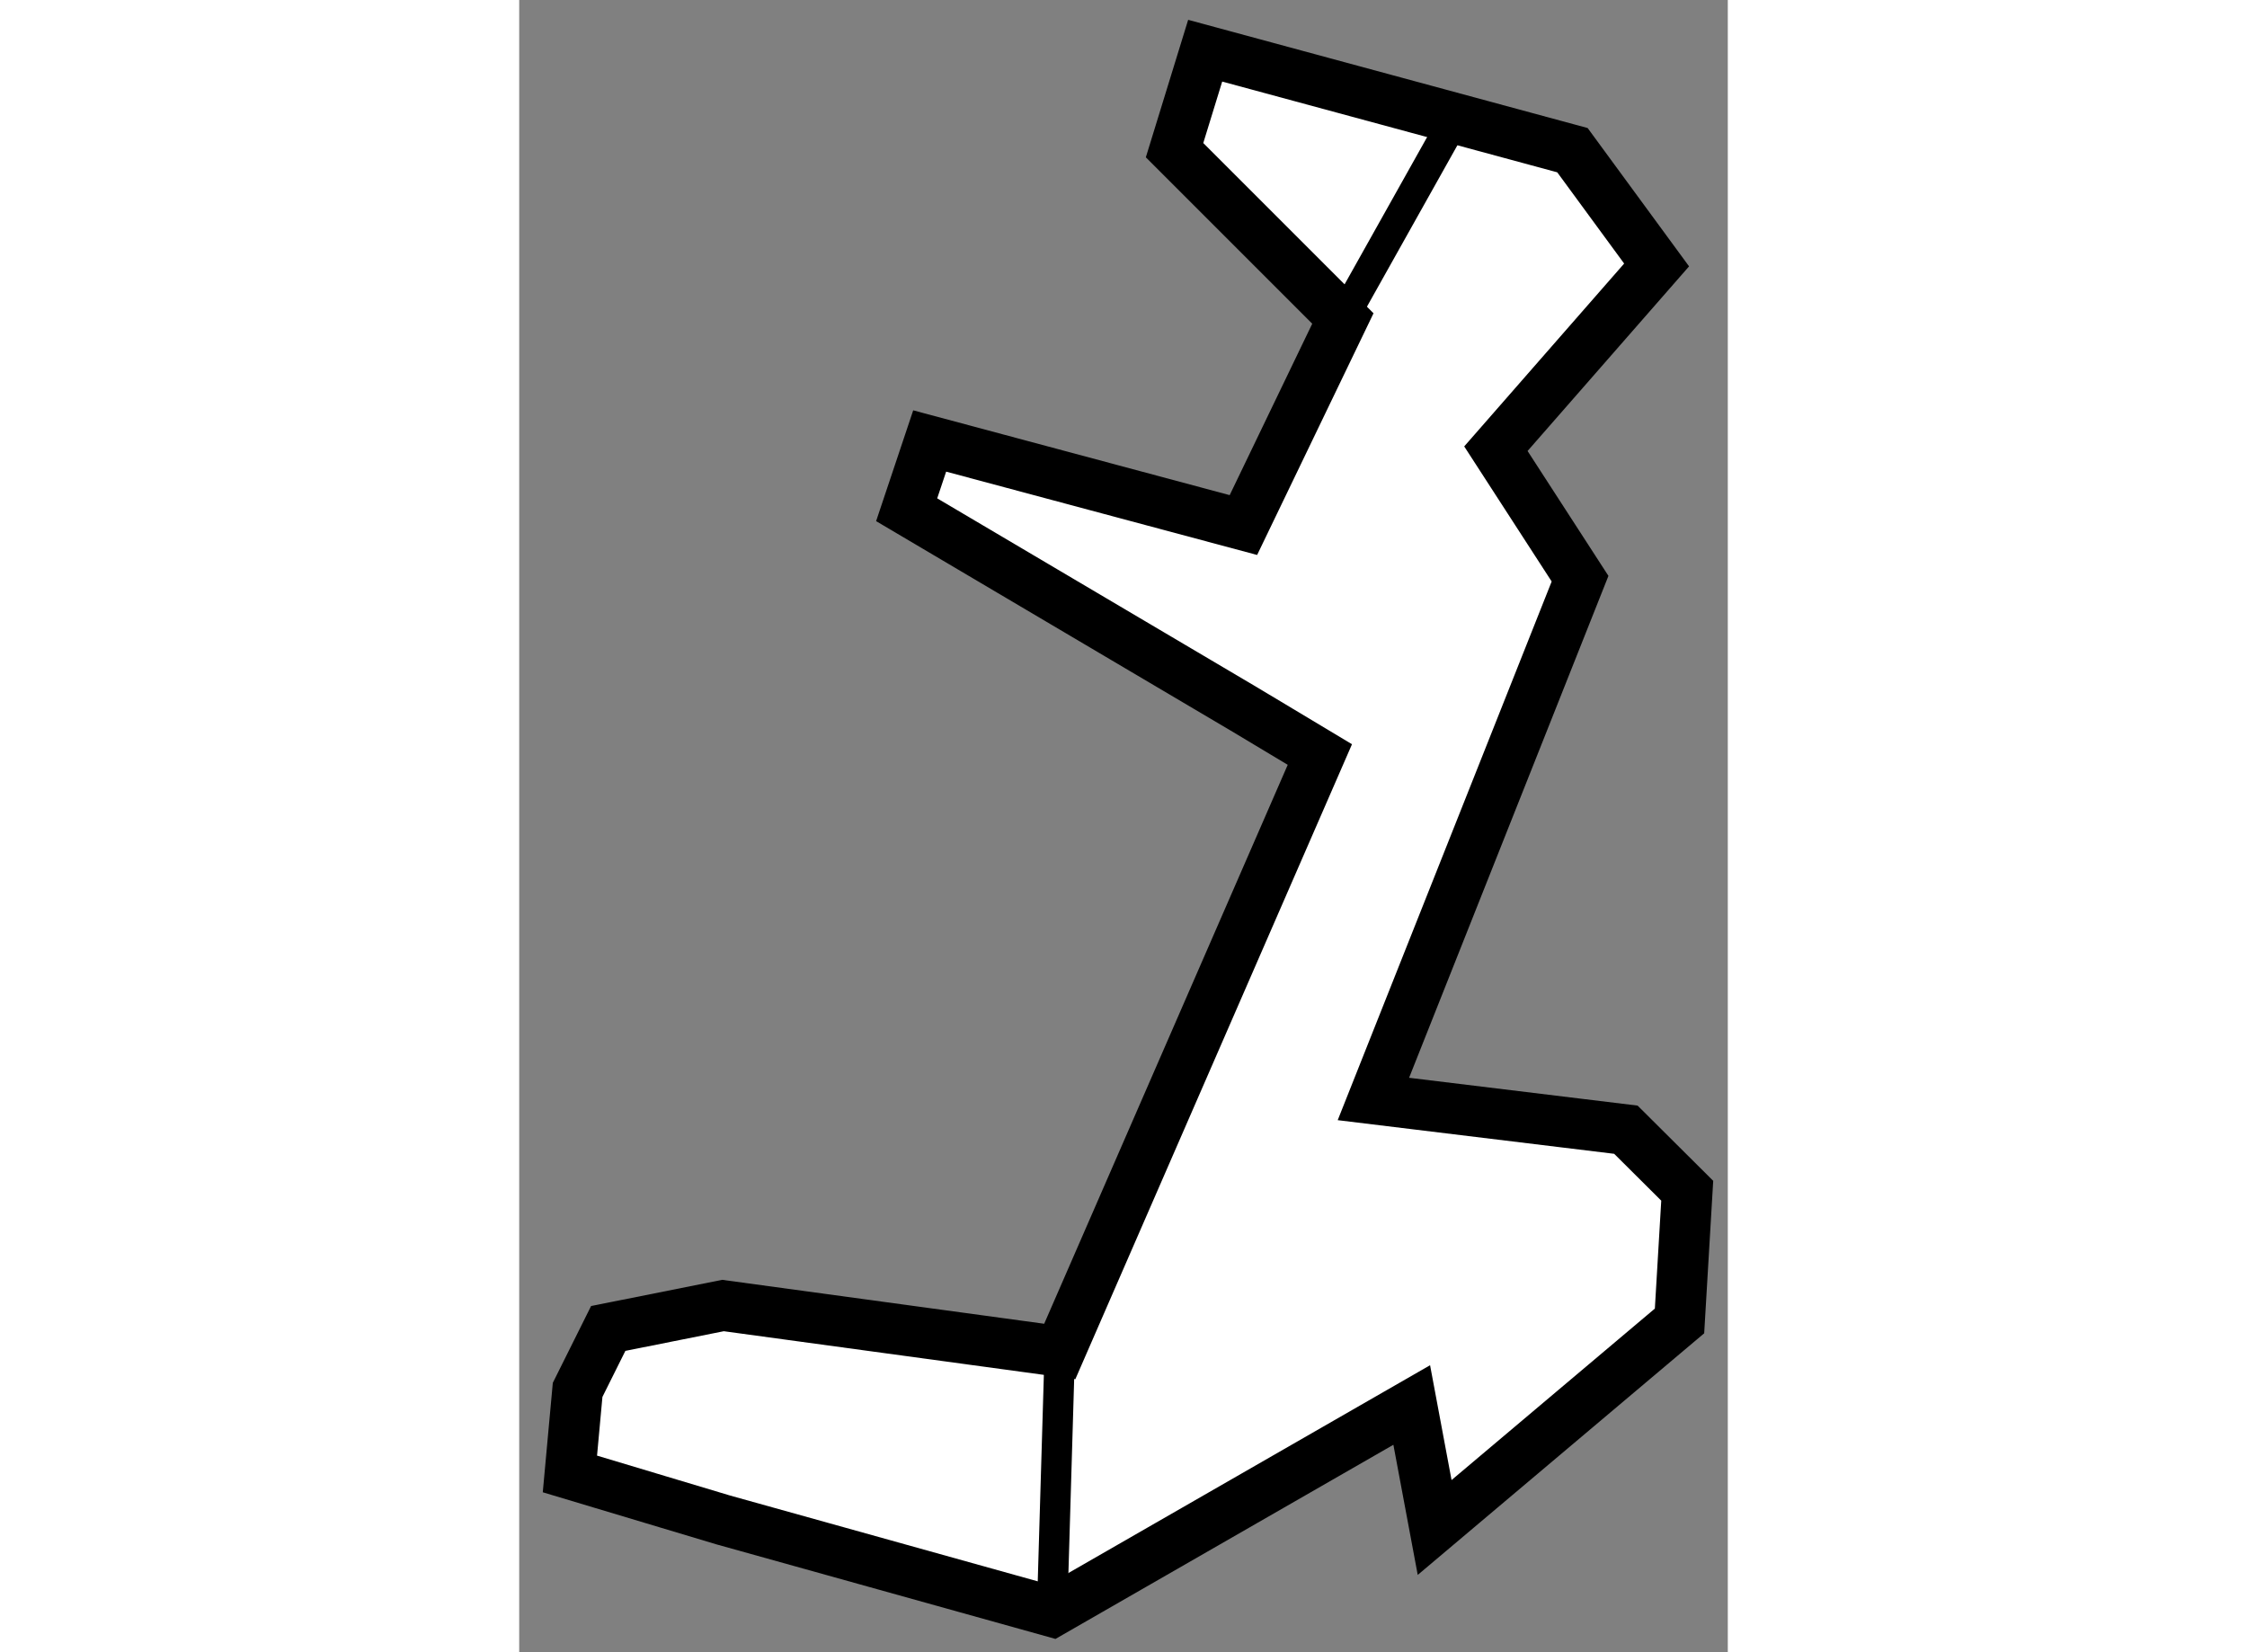 <?xml version="1.0" encoding="utf-8"?>
<!-- Generator: Adobe Illustrator 15.1.0, SVG Export Plug-In . SVG Version: 6.00 Build 0)  -->
<!DOCTYPE svg PUBLIC "-//W3C//DTD SVG 1.1//EN" "http://www.w3.org/Graphics/SVG/1.1/DTD/svg11.dtd">
<svg version="1.1" xmlns="http://www.w3.org/2000/svg" xmlns:xlink="http://www.w3.org/1999/xlink" x="0px" y="0px" width="244.8px"
	 height="180px" viewBox="34.919 119.672 11.919 16.294" enable-background="new 0 0 244.8 180" xml:space="preserve">
	
<rect x="34.919" y="119.672" width="11.919" height="16.294" fill="#808080" stroke="none"/>
	
<g><polygon fill="#FFFFFF" stroke="#000000" stroke-width="0.5" points="40.25,133 36.929,132.547 35.797,132.773 35.495,133.379 
				35.419,134.208 36.929,134.661 40.174,135.566 43.721,133.528 43.947,134.736 46.362,132.699 46.438,131.415 45.833,130.813 
				43.343,130.51 45.381,125.379 44.551,124.097 46.136,122.285 45.306,121.153 41.684,120.172 41.382,121.153 43.042,122.813 
				42.061,124.85 38.967,124.021 38.74,124.699 42.061,126.661 42.815,127.113 		"></polygon><line fill="none" stroke="#000000" stroke-width="0.3" x1="43.042" y1="122.813" x2="44.099" y2="120.927"></line><line fill="none" stroke="#000000" stroke-width="0.3" x1="40.25" y1="133" x2="40.174" y2="135.566"></line></g>


</svg>